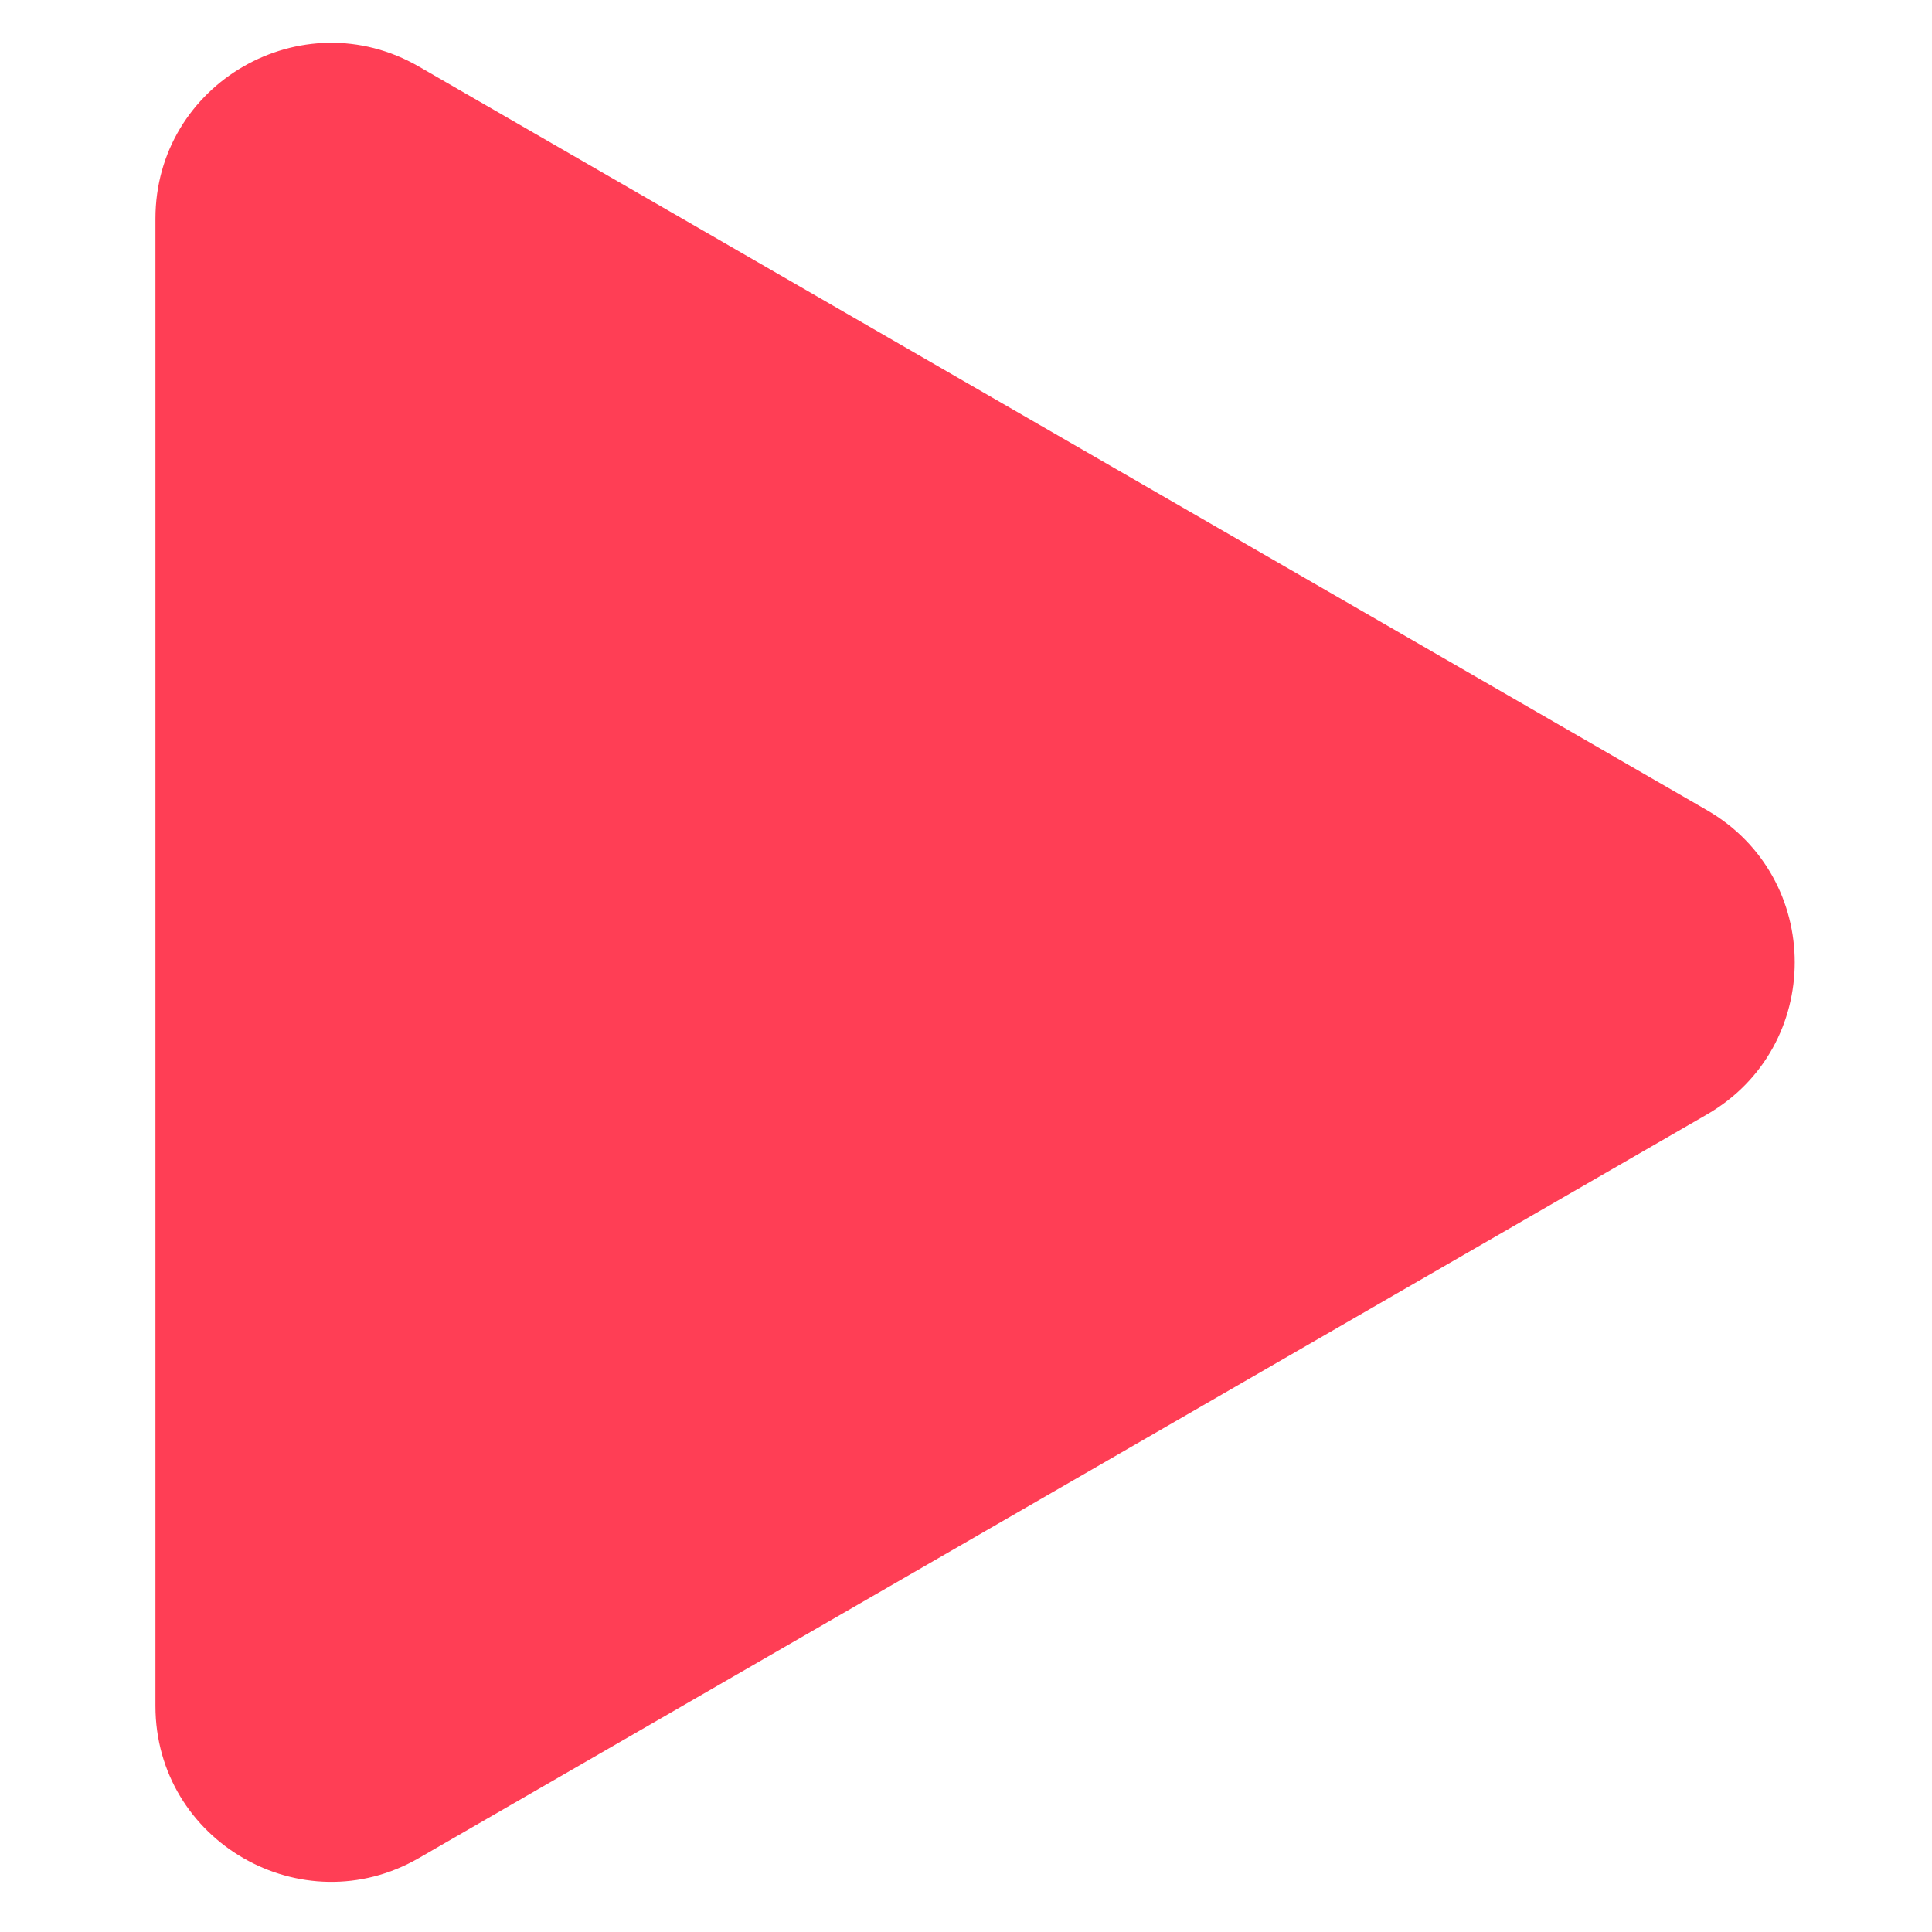 <svg width="11" height="11" viewBox="0 0 11 11" fill="none" xmlns="http://www.w3.org/2000/svg">
<path d="M9.719 4.613C10.385 4.998 10.385 5.96 9.719 6.345L2.385 10.579C1.719 10.964 0.885 10.483 0.885 9.713L0.885 1.245C0.885 0.475 1.719 -0.006 2.385 0.379L9.719 4.613Z" fill="#FF3E55"/>
</svg>
